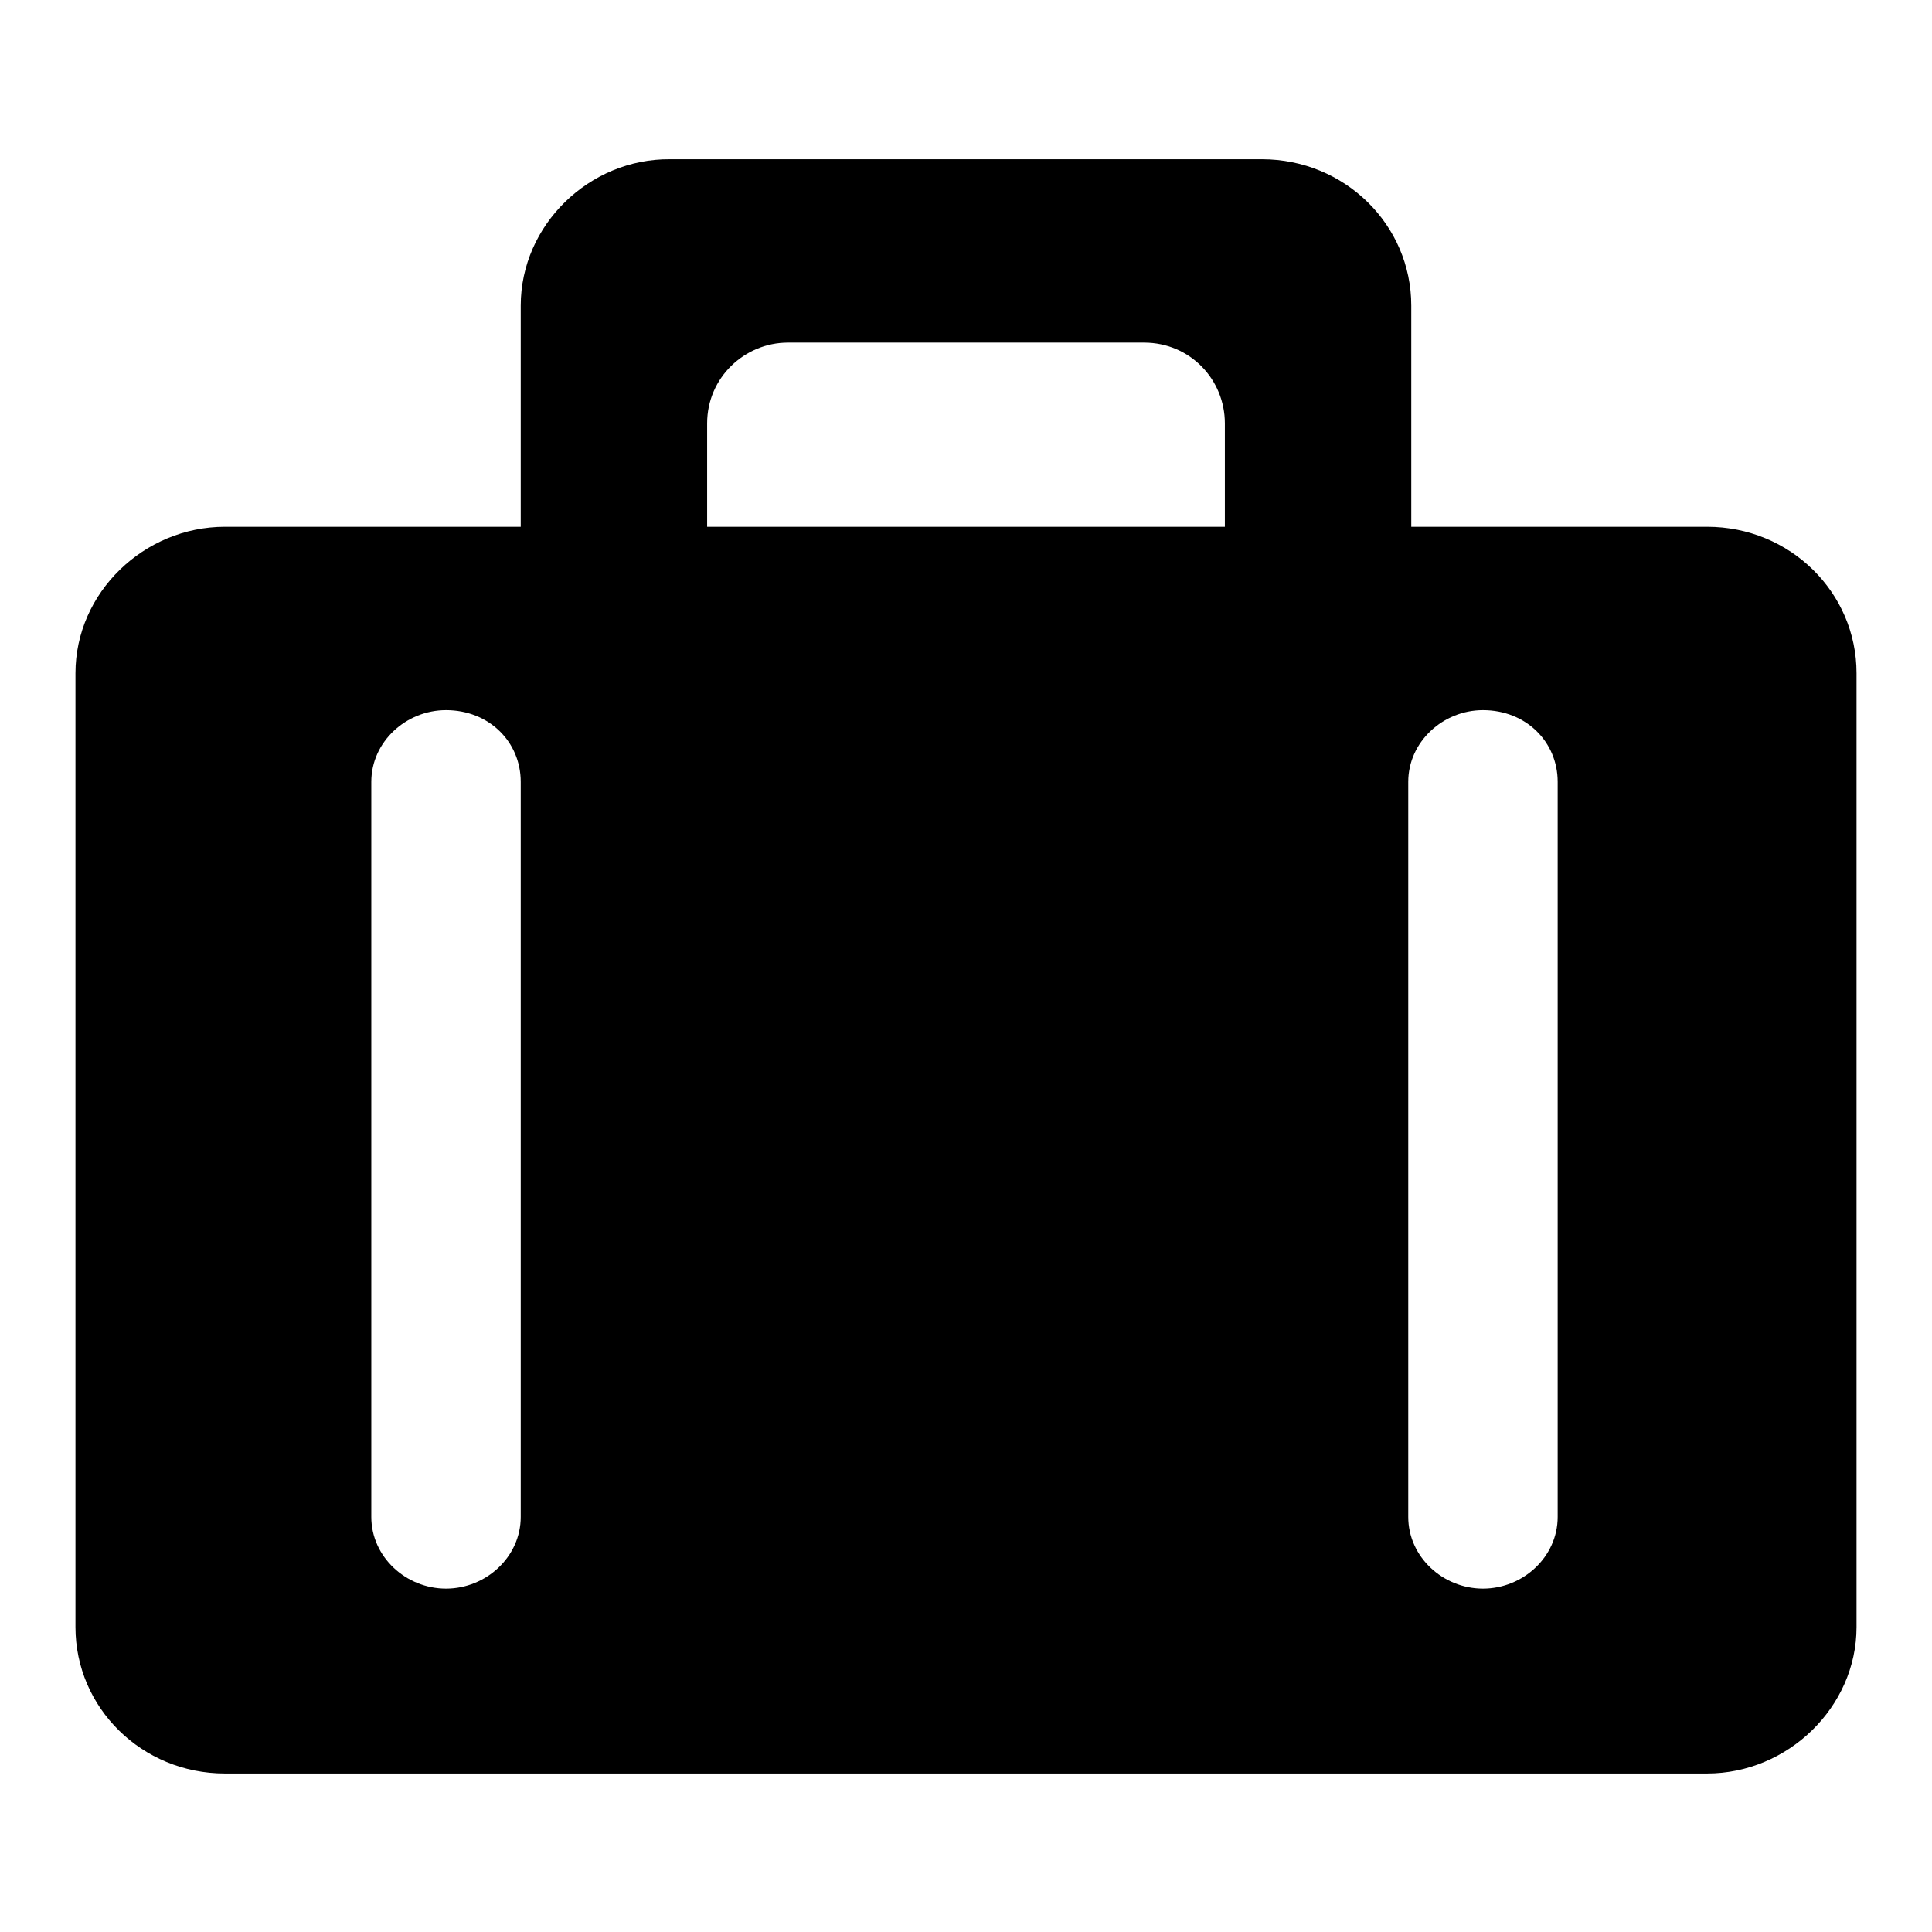 <?xml version="1.0" encoding="utf-8"?>
<!-- Svg Vector Icons : http://www.onlinewebfonts.com/icon -->
<!DOCTYPE svg PUBLIC "-//W3C//DTD SVG 1.1//EN" "http://www.w3.org/Graphics/SVG/1.1/DTD/svg11.dtd">
<svg version="1.1" xmlns="http://www.w3.org/2000/svg" xmlns:xlink="http://www.w3.org/1999/xlink" x="0px" y="0px" viewBox="0 0 256 256" enable-background="new 0 0 256 256" xml:space="preserve">
<g><g><path fill="#000000" d="M206.4,103.6v97.4c0,5.3-4.6,9.5-9.9,9.5s-9.9-4.2-9.9-9.5v-97.4c0-5.3,4.6-9.5,9.9-9.5C202.2,94.1,206.4,98.3,206.4,103.6z M69,103.6v97.4c0,5.3-4.6,9.5-9.9,9.5c-5.3,0-9.9-4.2-9.9-9.5v-97.4c0-5.3,4.6-9.5,9.9-9.5C64.8,94.1,69,98.3,69,103.6z M104.4,45.4h47.2c6.1,0,10.7,4.9,10.7,10.7v13.7H93.7V56.1C93.7,50,98.7,45.4,104.4,45.4z M187,69.8V40.5c0-10.7-8.8-19.4-19.8-19.4H88.8C78.1,21,69,29.8,69,40.5v29.3H29.8C19.1,69.8,10,78.5,10,89.2v126.4c0,10.7,8.8,19.4,19.8,19.4h196.4c10.7,0,19.8-8.8,19.8-19.4V89.2c0-10.7-8.8-19.4-19.8-19.4H187z"/></g></g>
</svg>